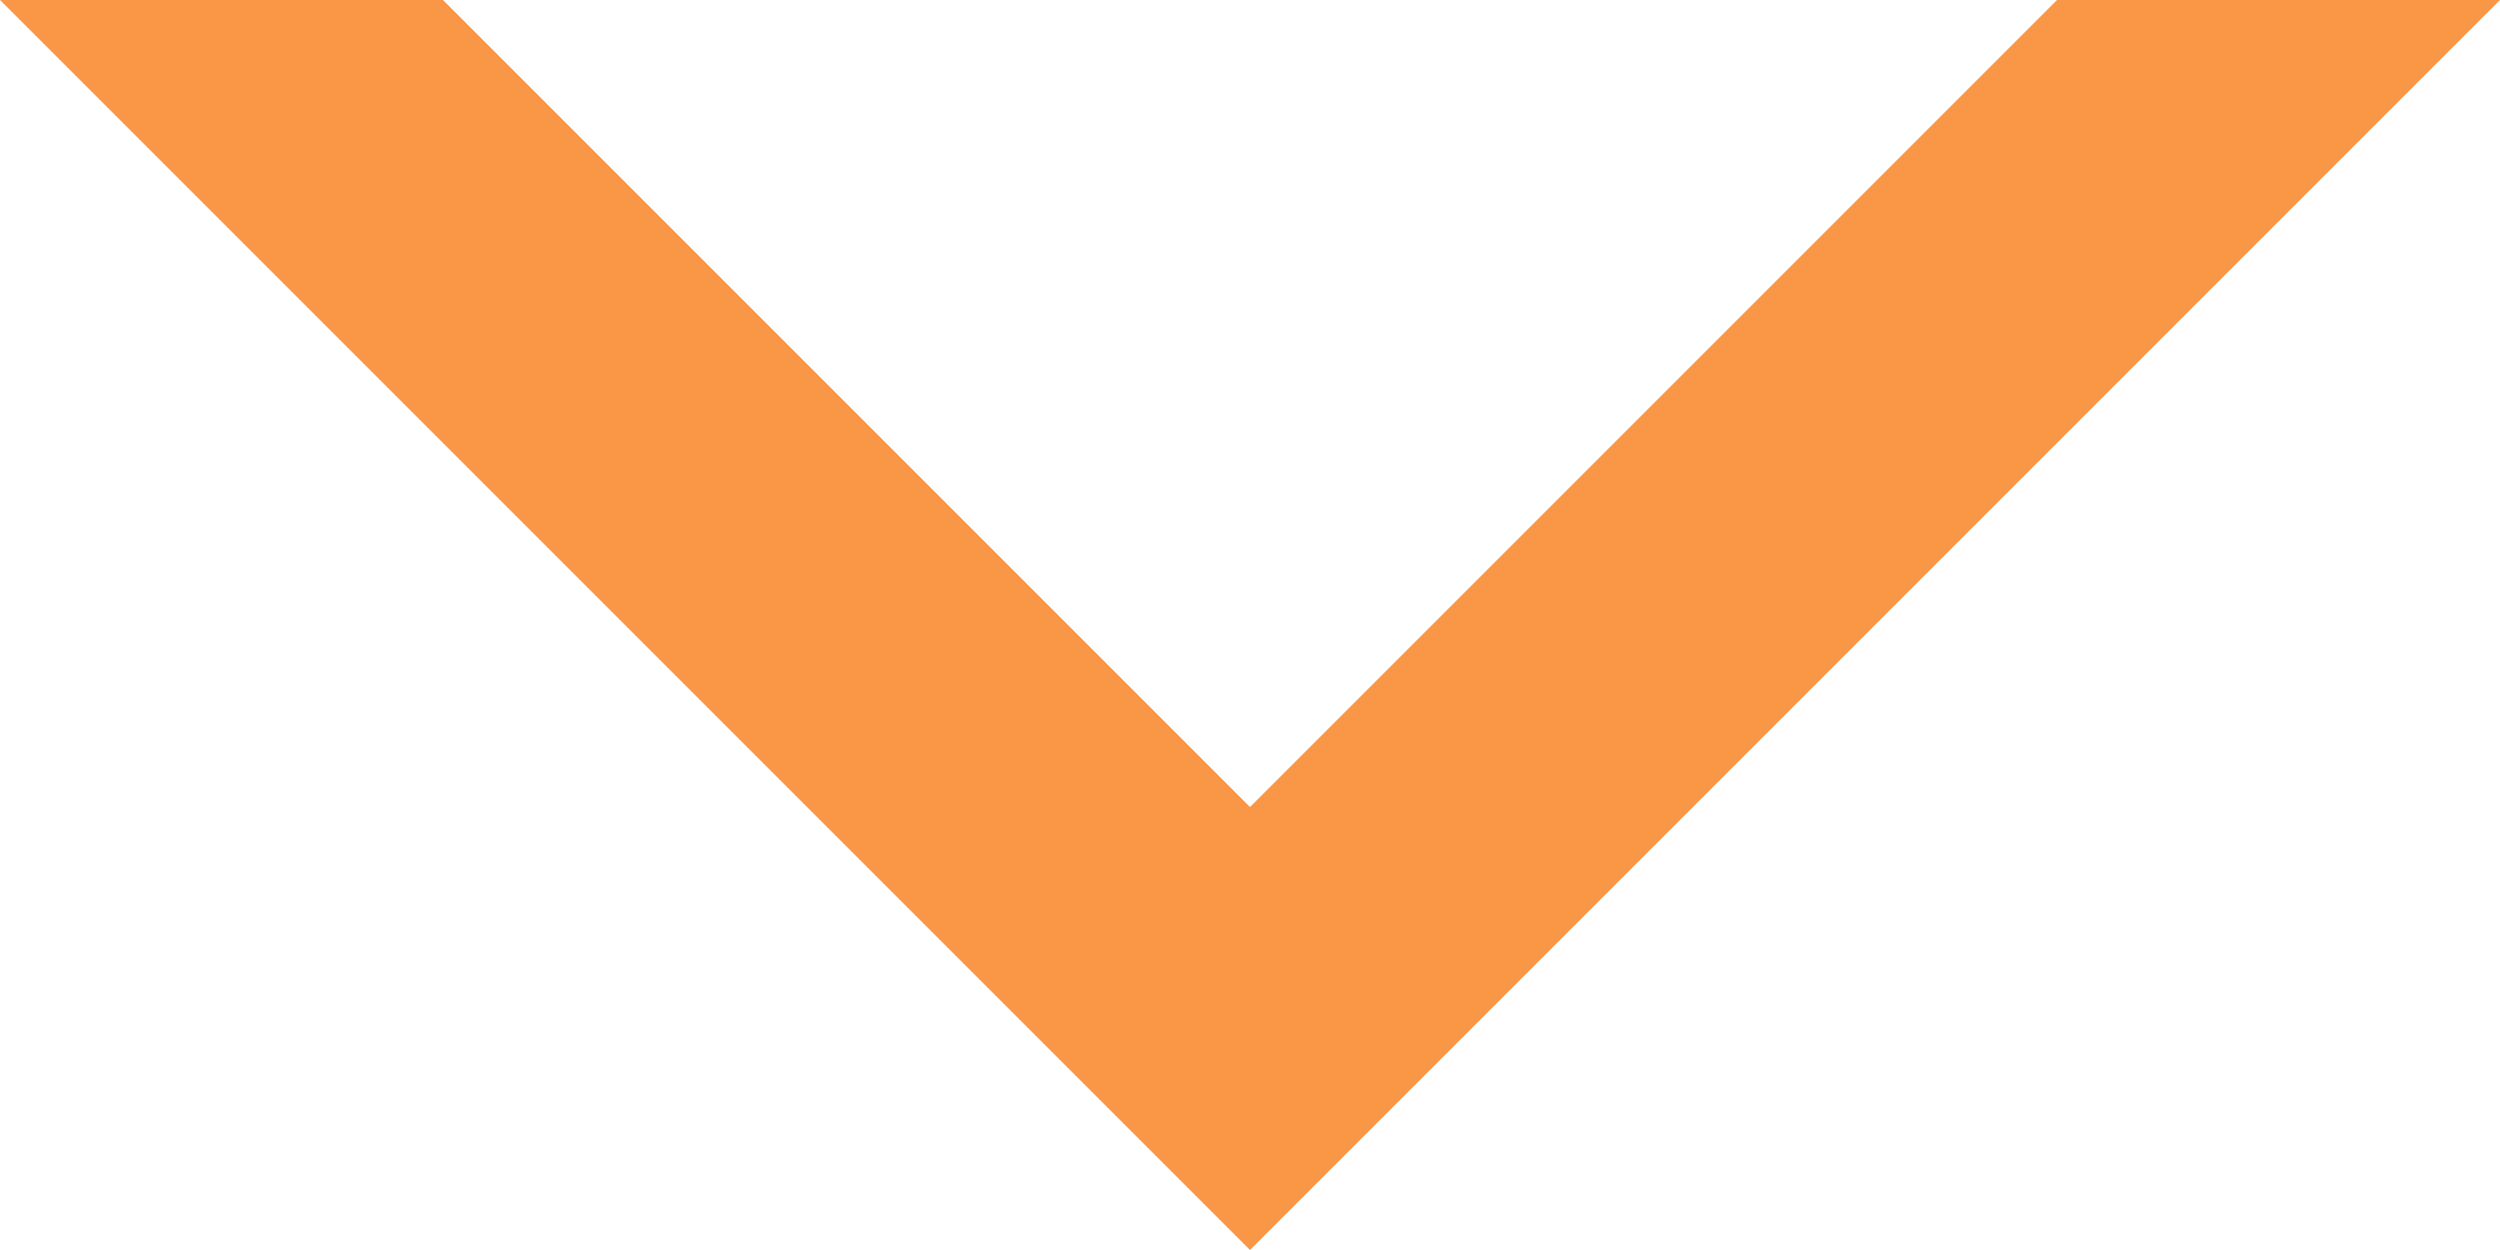 <?xml version="1.0" encoding="UTF-8"?> <svg xmlns="http://www.w3.org/2000/svg" width="56" height="28" viewBox="0 0 56 28" fill="none"><path fill-rule="evenodd" clip-rule="evenodd" d="M0 0L25.519 25.519L28 28L30.481 25.519L56 0H46.077L28 18.077L9.923 0H0Z" fill="#FA9746"></path></svg> 